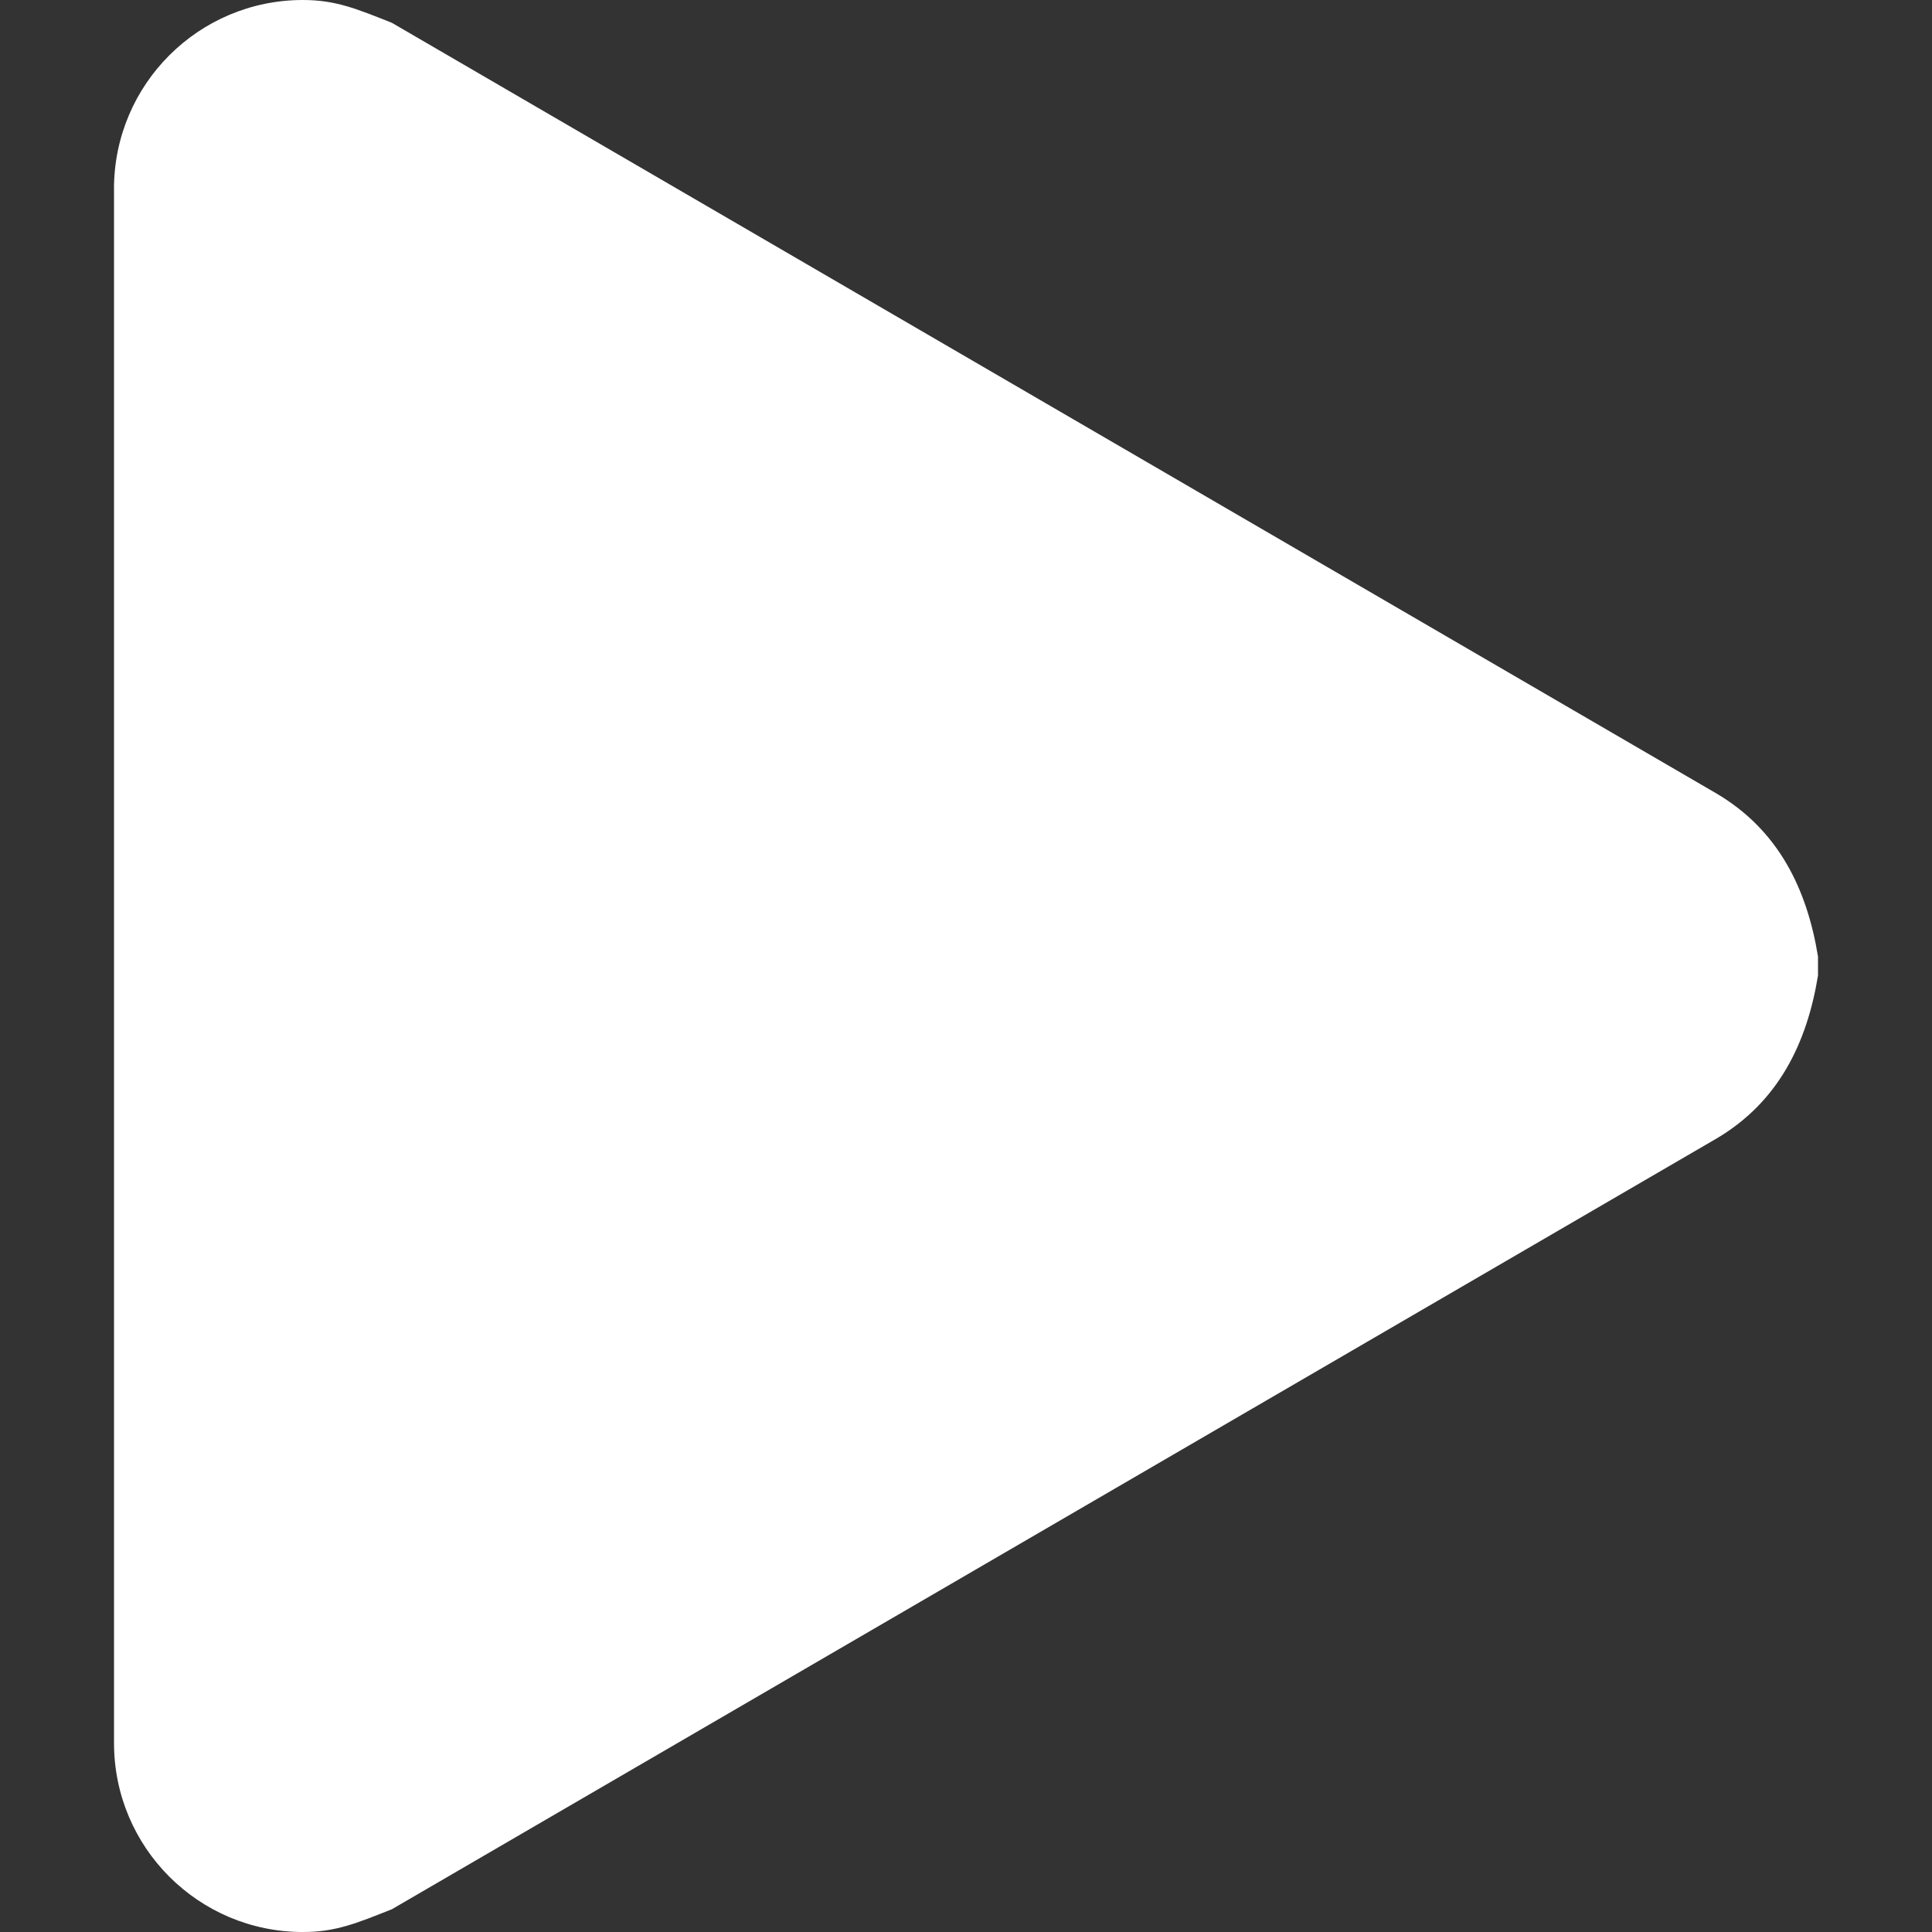 <?xml version="1.0" encoding="UTF-8"?>
<svg width="24px" height="24px" fill="#ffffff" version="1.1" viewBox="0 0 1200 1200" xmlns="http://www.w3.org/2000/svg">
 <rect x="0" y="0" width="1200" height="1200" fill="#333333" stroke="none"/>
 <path d="m70.801 117.32c0-64.801 52.512-117.32 117.31-117.32 20.125 0 32.879 5.258 55.32 14.184l822.93 478.8c38.27 22.68 55.992 59.125 62.832 101.14v11.785c-6.84 41.988-24.562 78.445-62.832 101.14l-822.91 478.79c-22.453 8.941-35.207 14.172-55.32 14.172-64.801 0-117.31-52.523-117.31-117.32v-965.35z"/>
</svg>
